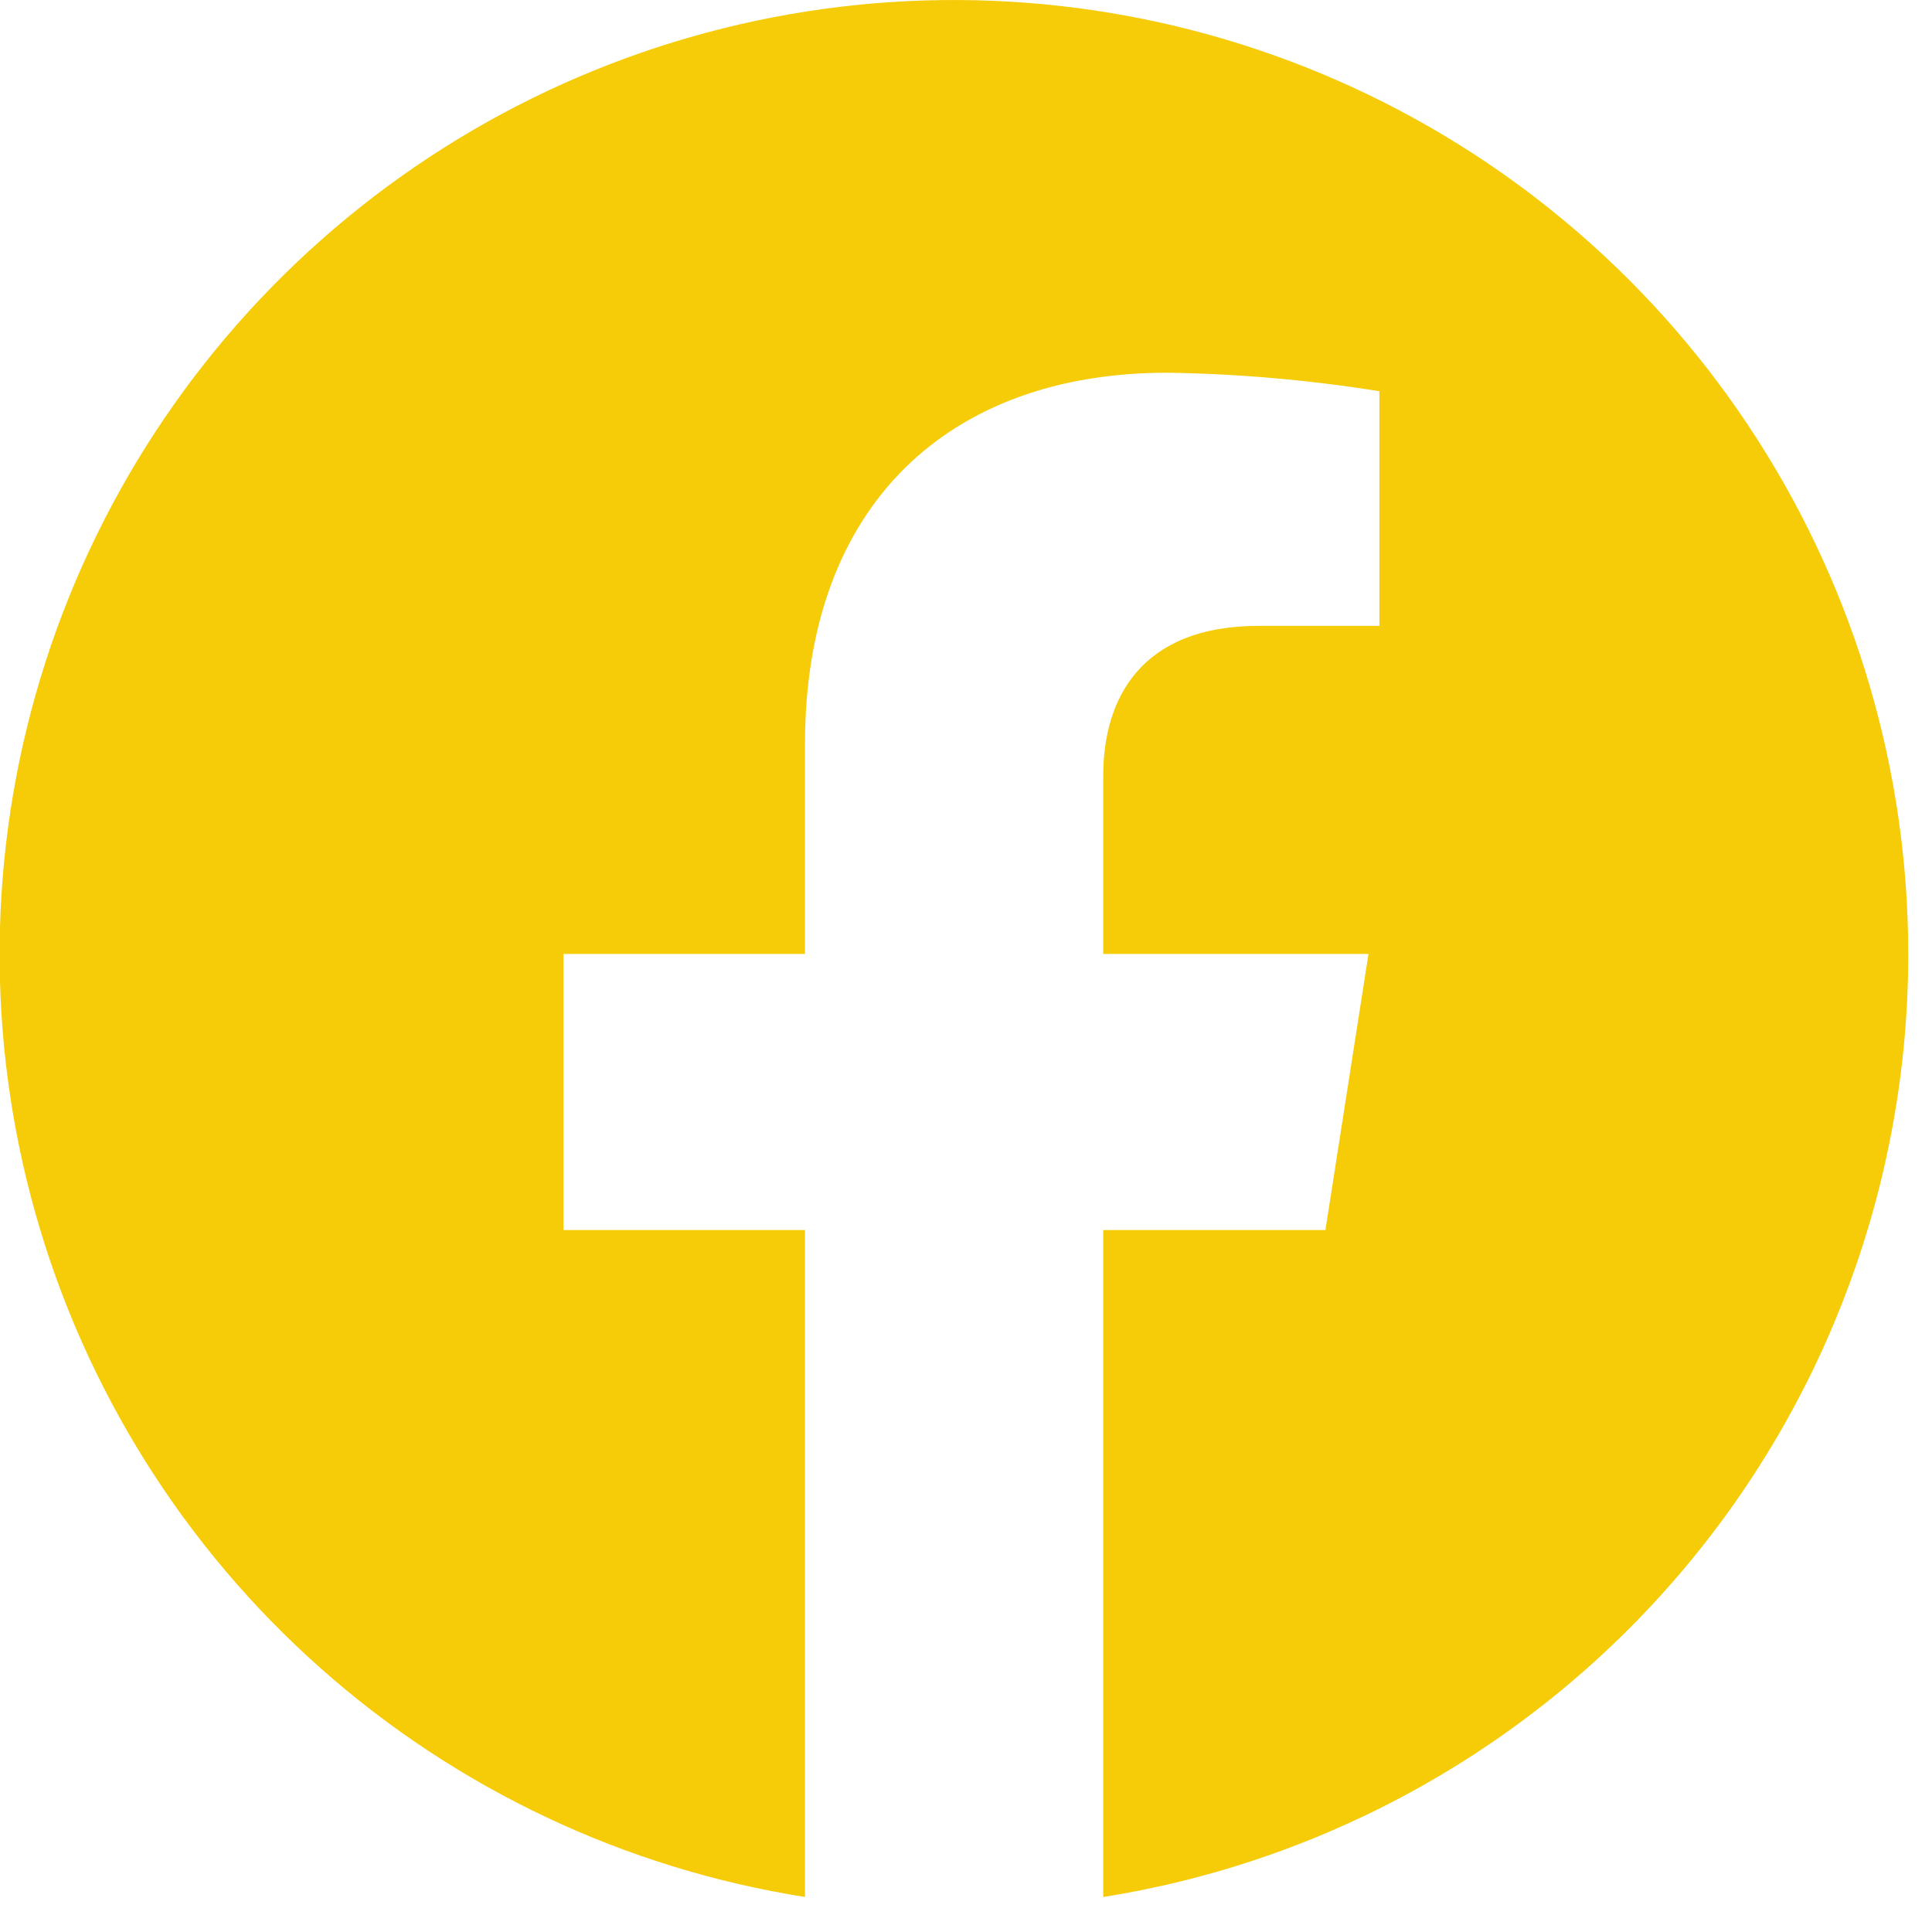 <svg width="48" height="48" viewBox="0 0 48 48" fill="none" xmlns="http://www.w3.org/2000/svg">
<g clip-path="url(#clip0_255_9)">
<path d="M47.41 23.7C47.411 29.347 45.397 34.809 41.731 39.103C38.065 43.398 32.987 46.244 27.41 47.13V30.56H32.93L34 23.7H27.41V19.26C27.41 17.38 28.33 15.55 31.27 15.55H34.27V9.72C32.527 9.44 30.765 9.286 29 9.26C23.58 9.26 20 12.54 20 18.48V23.7H14V30.56H20V47.13C15.525 46.423 11.346 44.448 7.958 41.44C4.57 38.432 2.114 34.516 0.883 30.155C-0.349 25.795 -0.305 21.173 1.008 16.837C2.322 12.501 4.85 8.632 8.294 5.688C11.738 2.744 15.954 0.848 20.442 0.225C24.929 -0.397 29.502 0.279 33.617 2.174C37.733 4.069 41.219 7.104 43.663 10.919C46.108 14.734 47.408 19.169 47.41 23.7Z" fill="#F6CB08"/>
</g>
<defs>
<clipPath id="clip0_255_9">
<rect width="47.41" height="47.13" fill="white"/>
</clipPath>
</defs>
</svg>
